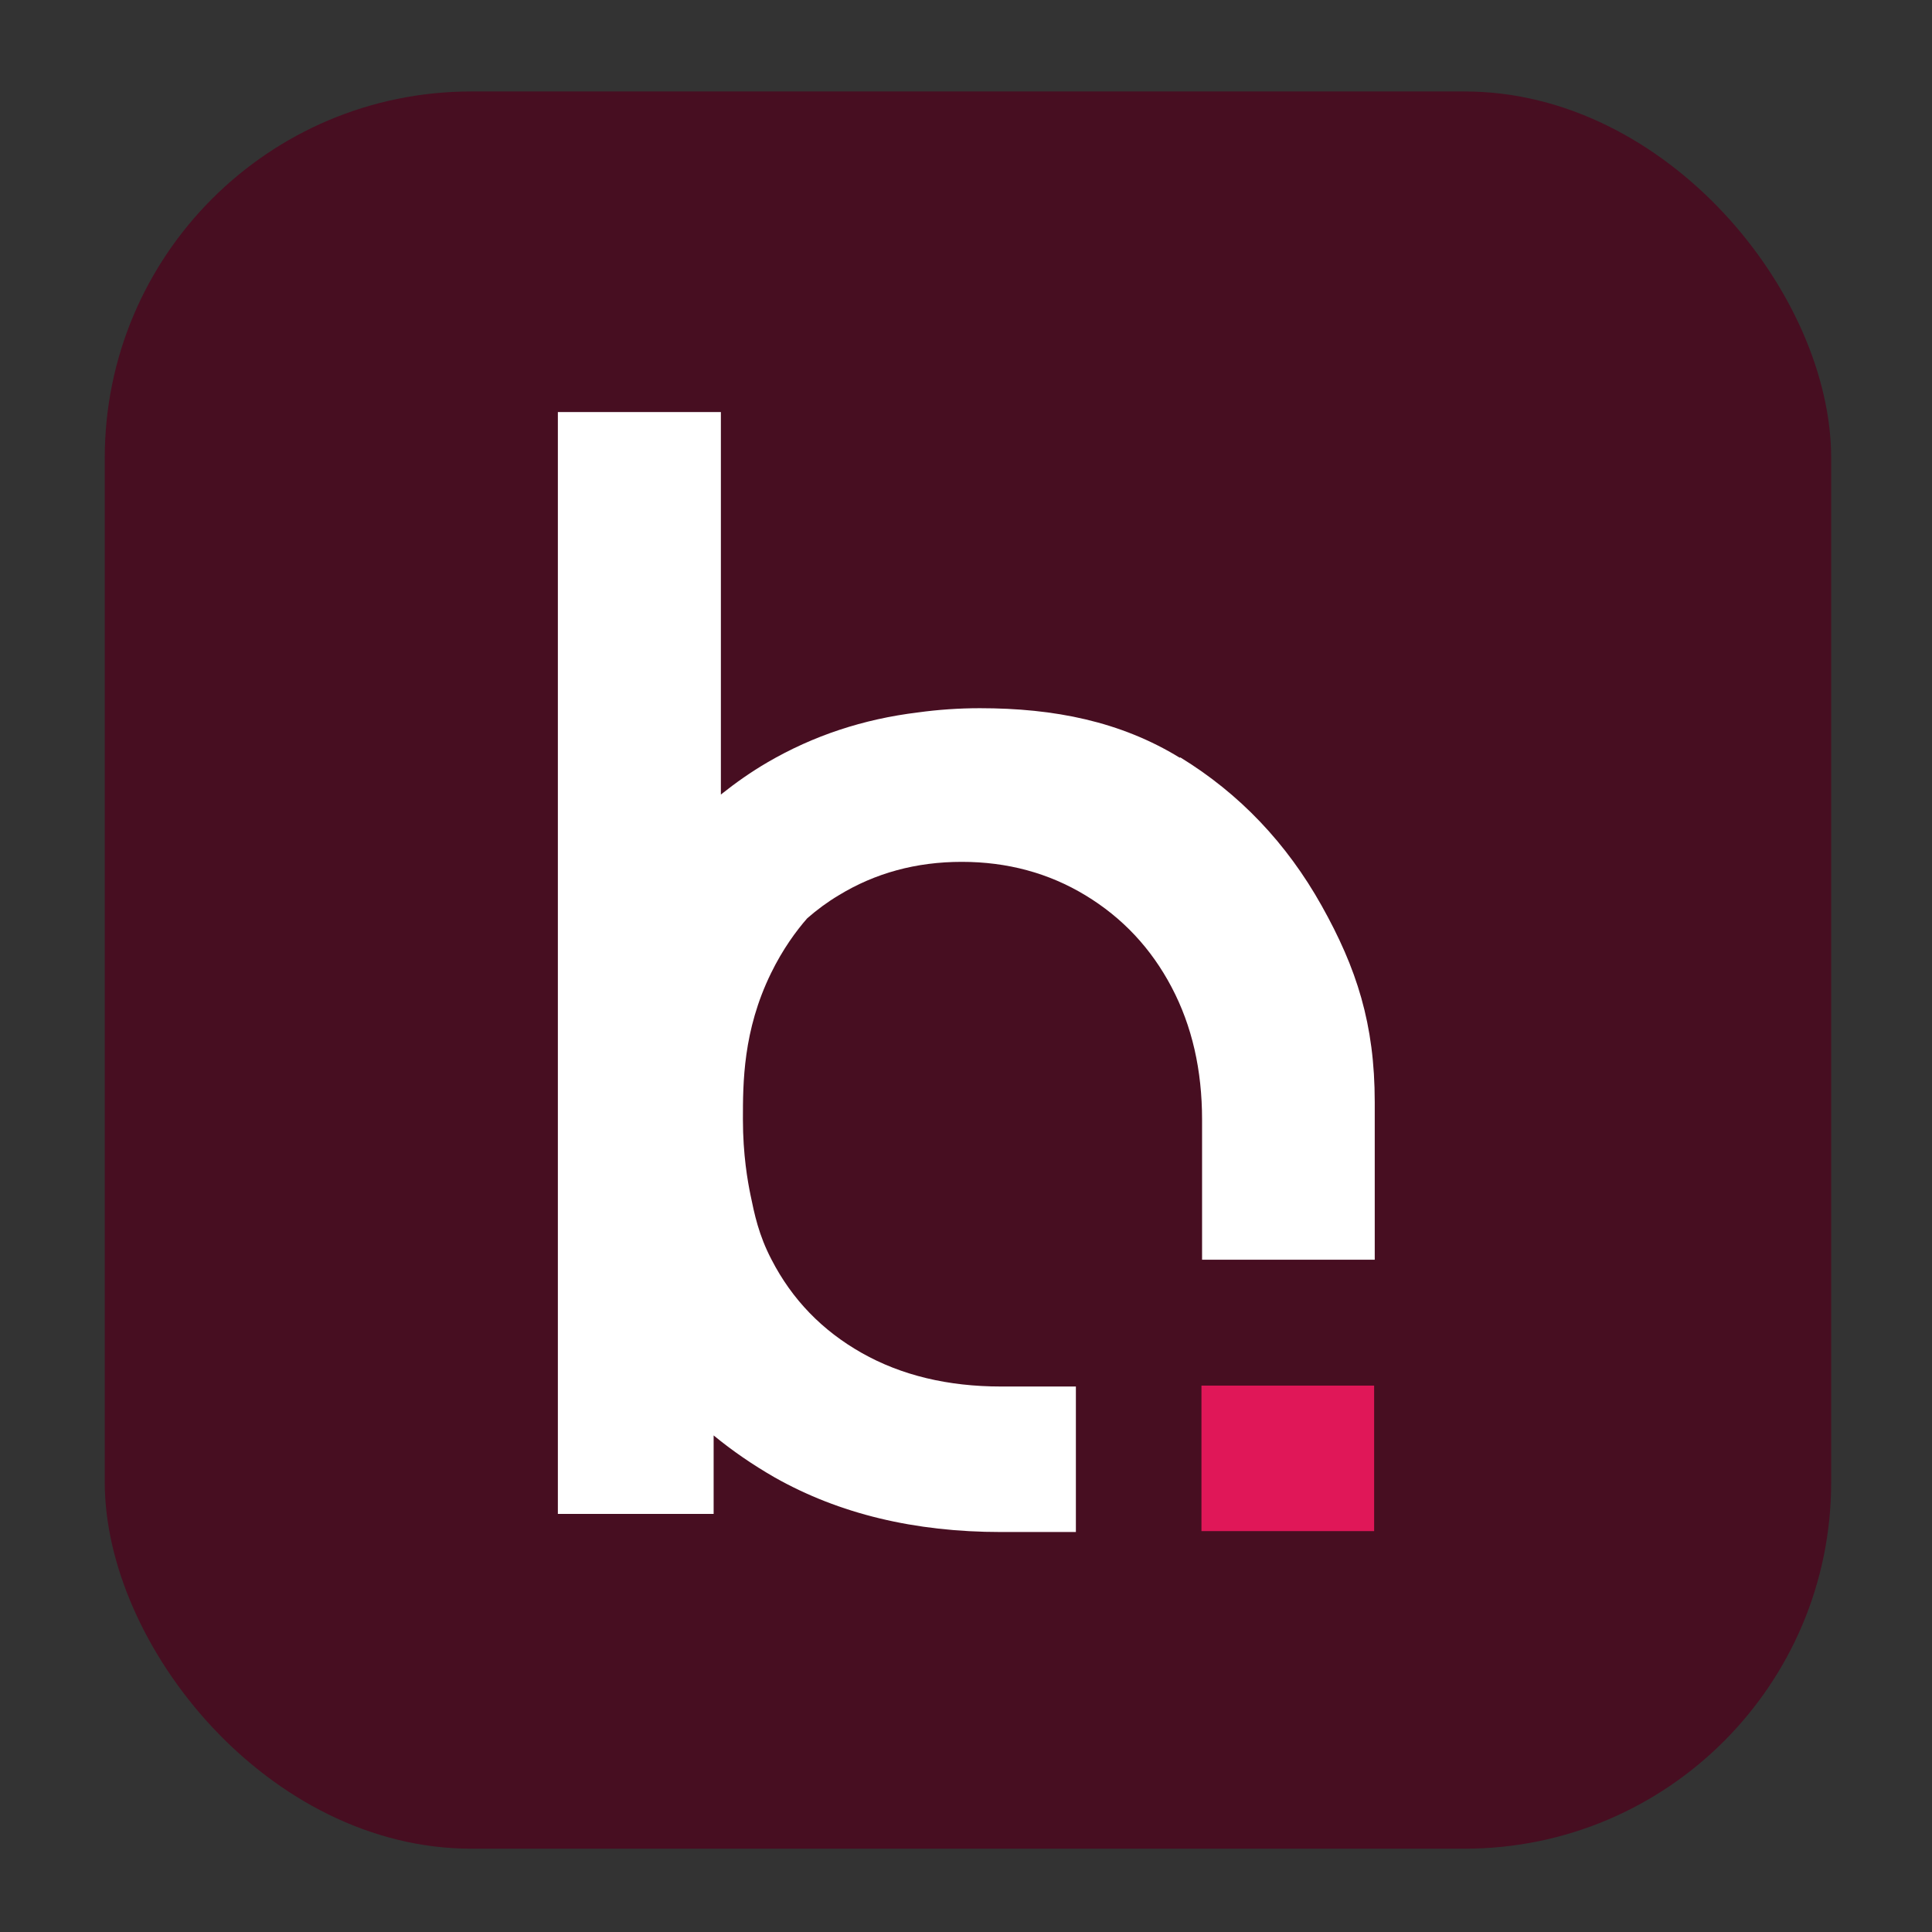 <?xml version="1.0" encoding="UTF-8"?>
<svg id="Camada_1" data-name="Camada 1" xmlns="http://www.w3.org/2000/svg" viewBox="0 0 64 64">
  <rect x="0" y="0" width="64" height="64" fill="#333333" stroke="none"/>
  <defs>
    <style>
      .cls-1 {
        fill: #e01758;
      }

      .cls-2 {
        fill: #470e21;
      }

      .cls-3 {
        fill: #fff;
      }
    </style>
  </defs>
  <rect class="cls-2" x="3.47" y="3.03" width="57.19" height="58.21" rx="12.14" ry="12.14"/>
  <g>
    <rect class="cls-1" x="39.8" y="45.9" width="5.72" height="4.82"/>
    <path class="cls-3" d="M39.08,25.1c-1.96-1.2-4.15-1.64-6.62-1.64-.7,0-1.4.05-2.05.14-1.81.22-3.47.77-4.98,1.65-.55.32-1.06.68-1.55,1.07v-12.67h-5.4v36.5s5.16,0,5.16,0v-2.6c.62.51,1.29.97,2.02,1.39,2.14,1.21,4.64,1.81,7.5,1.81h2.48v-4.82h-2.48c-1.76,0-3.3-.37-4.61-1.11-1.31-.74-2.31-1.77-2.99-3.09-.43-.82-.57-1.52-.7-2.15-.09-.44-.25-1.32-.25-2.5,0-1.2,0-2.94.93-4.84.39-.8.84-1.41,1.2-1.82.32-.28.67-.54,1.04-.76,1.21-.74,2.57-1.11,4.08-1.11s2.88.37,4.1,1.11c1.22.74,2.17,1.75,2.85,3.04.68,1.29,1.01,2.75,1.01,4.39v4.64h5.72v-5.22c0-2.59-.6-4.44-1.76-6.51-1.16-2.07-2.72-3.71-4.68-4.91Z"/>
  </g>
</svg>